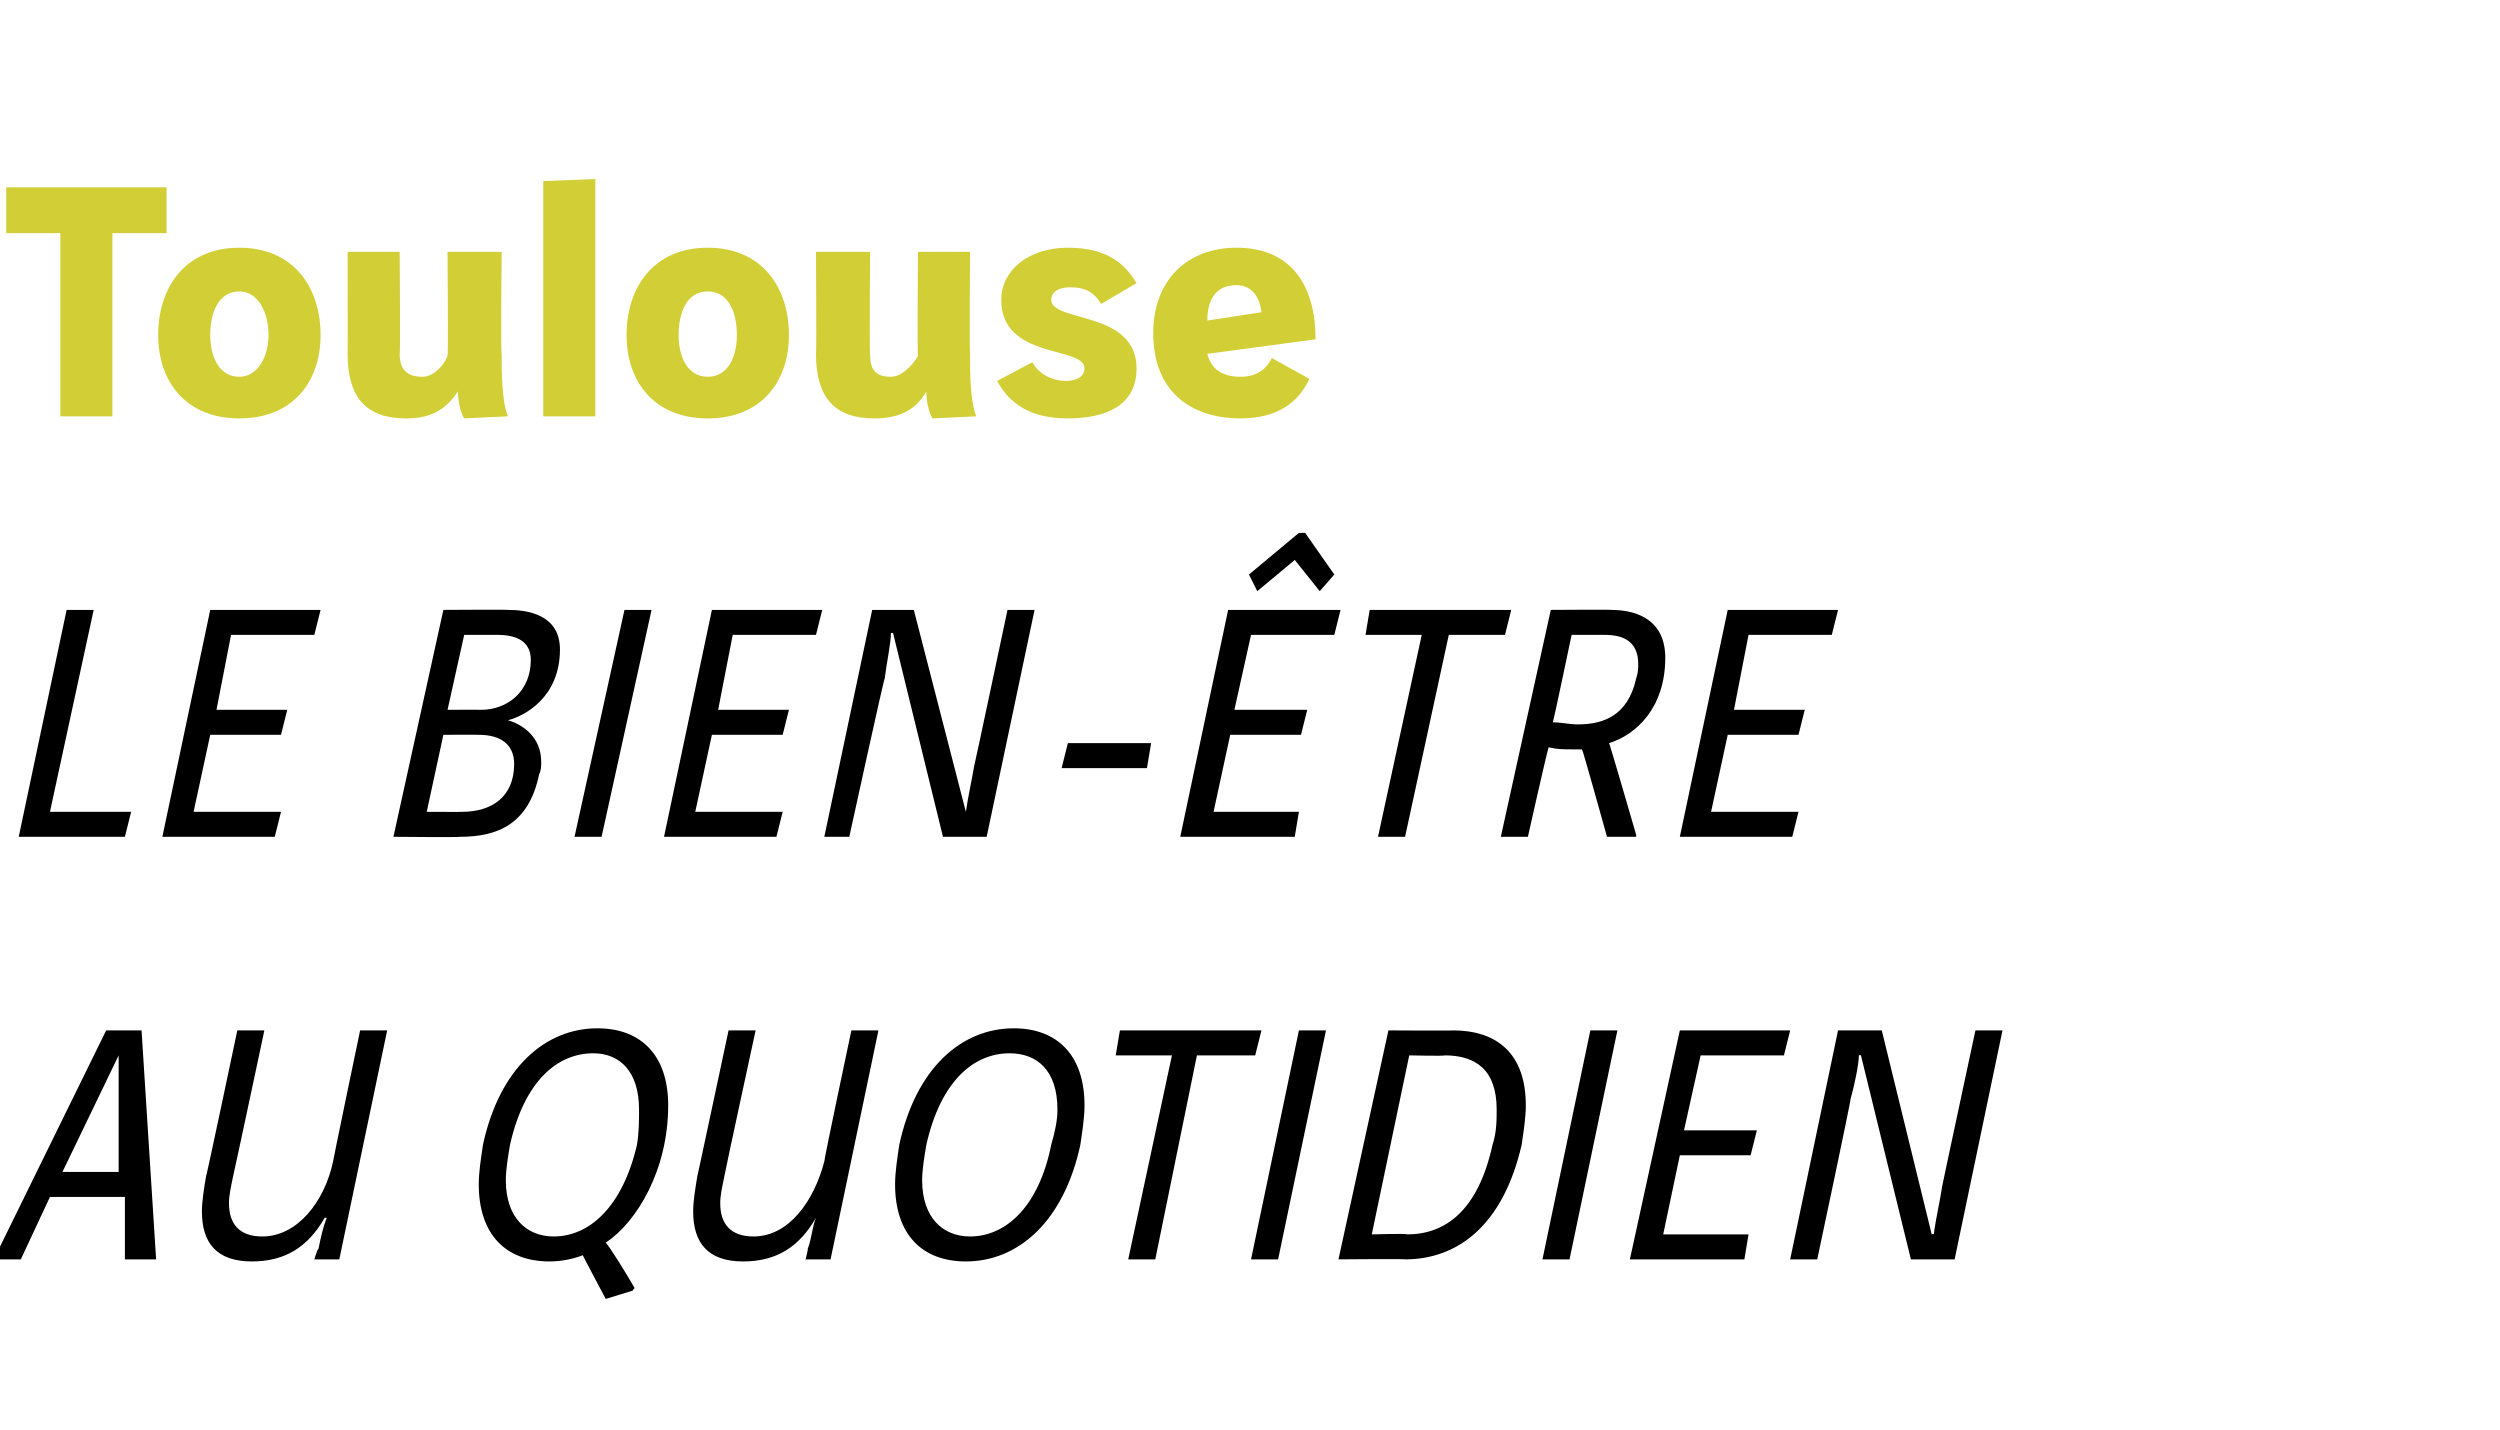 <?xml version="1.0" standalone="no"?><!DOCTYPE svg PUBLIC "-//W3C//DTD SVG 1.1//EN" "http://www.w3.org/Graphics/SVG/1.1/DTD/svg11.dtd"><svg xmlns="http://www.w3.org/2000/svg" version="1.1" width="120.1px" height="68.7px" viewBox="0 -7 120.1 68.7" style="top:-7px"><desc>Toulouse Le bien-être au quotidien</desc><defs/><g id="Polygon5344"><path d="m-.3 53.5l5.4-11l1.7 0l.7 11l-1.5 0l0-3l-3.6 0l-1.4 3l-1.3 0zm6-9.8l0 0l-2.7 5.6l2.7 0l0-5.6zm7-1.2c0 0-1.48 6.97-1.5 7c-.1.5-.2.9-.2 1.3c0 1 .5 1.6 1.6 1.6c1.7 0 3-1.7 3.4-3.6c-.01-.02 1.3-6.3 1.3-6.3l1.3 0l-2.3 11l-1.2 0c0 0 .16-.54.2-.5c.1-.5.2-1 .4-1.5c0 0-.1 0-.1 0c-.8 1.4-1.9 2.1-3.5 2.1c-1.7 0-2.4-.9-2.4-2.4c0-.5.1-1.1.2-1.7c.02.04 1.5-7 1.5-7l1.3 0zm16.4 12.9c0 0-1.12-2.1-1.1-2.1c-.5.2-1.1.3-1.6.3c-2.1 0-3.4-1.3-3.4-3.7c0-.6.1-1.2.2-1.9c.8-3.7 3-5.6 5.5-5.6c2.1 0 3.4 1.3 3.4 3.7c0 3.1-1.5 5.6-3 6.6c.2.2 1 1.5 1.4 2.2c-.04-.05-.1.1-.1.1l-1.3.4zm-4.6-7.4c-.1.6-.2 1.2-.2 1.7c0 1.8 1 2.7 2.3 2.7c1.7 0 3.3-1.4 4-4.4c.1-.6.1-1.2.1-1.7c0-1.8-.9-2.7-2.2-2.7c-1.7 0-3.3 1.3-4 4.4zm11.8-5.5c0 0-1.51 6.97-1.5 7c-.1.5-.2.9-.2 1.3c0 1 .5 1.6 1.6 1.6c1.7 0 2.9-1.7 3.4-3.6c-.03-.02 1.3-6.3 1.3-6.3l1.3 0l-2.3 11l-1.2 0c0 0 .14-.54.1-.5c.2-.5.2-1 .4-1.5c0 0 0 0 0 0c-.8 1.4-1.9 2.1-3.5 2.1c-1.7 0-2.4-.9-2.4-2.4c0-.5.1-1.1.2-1.7c0 .04 1.5-7 1.5-7l1.3 0zm15.8 3.6c0 .6-.1 1.2-.2 1.9c-.8 3.7-3 5.6-5.5 5.6c-2.1 0-3.4-1.3-3.4-3.7c0-.6.1-1.2.2-1.9c.8-3.7 3-5.6 5.5-5.6c2.1 0 3.4 1.3 3.4 3.7zm-7.6 1.9c-.1.6-.2 1.2-.2 1.7c0 1.8 1 2.7 2.3 2.7c1.7 0 3.3-1.4 3.9-4.4c.2-.7.3-1.2.3-1.7c0-1.9-1-2.7-2.3-2.7c-1.7 0-3.3 1.3-4 4.4zm16.1-5.5l-.3 1.2l-2.8 0l-2 9.8l-1.3 0l2.1-9.8l-2.7 0l.2-1.2l6.8 0zm3.1 0l-2.3 11l-1.3 0l2.3-11l1.3 0zm6.1 0c2.1 0 3.5 1.1 3.5 3.6c0 .6-.1 1.2-.2 1.9c-.9 3.9-3.1 5.5-5.6 5.5c.02-.03-3.2 0-3.2 0l2.4-11c0 0 3.14.02 3.1 0zm-3.9 9.8c0 0 1.72-.05 1.7 0c1.8 0 3.4-1.1 4.1-4.3c.2-.6.2-1.2.2-1.7c0-1.9-1-2.6-2.5-2.6c.04.04-1.7 0-1.7 0l-1.8 8.6zm11.8-9.8l-2.3 11l-1.3 0l2.3-11l1.3 0zm8.3 0l-.3 1.2l-4 0l-.8 3.6l3.5 0l-.3 1.2l-3.4 0l-.8 3.8l4.1 0l-.2 1.2l-5.5 0l2.4-11l5.3 0zm4.4 0l2.4 9.8c0 0 .08-.05.1 0c.1-.8.3-1.6.4-2.3c-.01.01 1.6-7.5 1.6-7.5l1.3 0l-2.3 11l-2.1 0l-2.4-9.8c0 0-.09-.03-.1 0c0 .4-.2 1.4-.4 2.1c.04-.01-1.6 7.7-1.6 7.7l-1.3 0l2.3-11l2.1 0z" stroke="none" fill="#000"/></g><g id="Polygon5343"><path d="m4.5 22.3l-2.1 9.7l3.9 0l-.3 1.2l-5.1 0l2.3-10.9l1.3 0zm10.9 0l-.3 1.2l-4 0l-.7 3.6l3.4 0l-.3 1.2l-3.4 0l-.8 3.7l4.2 0l-.3 1.2l-5.4 0l2.3-10.9l5.3 0zm9 0c.9 0 2.5.2 2.5 1.9c0 2.3-1.7 3.2-2.5 3.4c0 0 0 0 0 0c.7.2 1.6.8 1.6 2c0 .2 0 .4-.1.6c-.5 2.4-2 3-3.8 3c-.01.03-3.2 0-3.2 0l2.4-10.9c0 0 3.11-.02 3.1 0zm-2.9 4.8c0 0 1.61-.01 1.6 0c1.3 0 2.4-.9 2.4-2.4c0-.9-.7-1.2-1.6-1.2c.05 0-1.6 0-1.6 0l-.8 3.6zm-1 4.9c0 0 1.73.01 1.7 0c1.4 0 2.5-.7 2.5-2.3c0-.9-.6-1.4-1.7-1.4c.01-.01-1.7 0-1.7 0l-.8 3.7zm10.8-9.7l-2.4 10.9l-1.3 0l2.4-10.9l1.3 0zm8.2 0l-.3 1.2l-4 0l-.7 3.6l3.4 0l-.3 1.2l-3.4 0l-.8 3.7l4.2 0l-.3 1.2l-5.4 0l2.3-10.9l5.3 0zm4.4 0l2.5 9.7c0 0 .02.01 0 0c.1-.7.3-1.6.4-2.2c.02-.03 1.6-7.5 1.6-7.5l1.3 0l-2.3 10.9l-2.1 0l-2.4-9.8c0 0-.06.03-.1 0c0 .5-.2 1.4-.3 2.2c-.03-.05-1.7 7.6-1.7 7.6l-1.2 0l2.3-10.9l2 0zm7.4 6.4l4 0l-.2 1.2l-4.1 0l.3-1.2zm13.1-6.4l-.3 1.2l-4 0l-.8 3.6l3.5 0l-.3 1.2l-3.4 0l-.8 3.7l4.1 0l-.2 1.2l-5.5 0l2.3-10.9l5.4 0zm-1.7-3.7l1.4 2l-.7.8l-1.2-1.5l-1.8 1.5l-.4-.8l2.4-2l.3 0zm9.9 3.7l-.3 1.2l-2.7 0l-2.1 9.7l-1.3 0l2.1-9.7l-2.7 0l.2-1.2l6.8 0zm4.8 0c1.4 0 2.6.6 2.6 2.3c0 2.4-1.4 3.7-2.7 4.1c.03.02 1.3 4.4 1.3 4.4l0 .1l-1.4 0c0 0-1.17-4.21-1.2-4.2c-.1 0-.3 0-.4 0c-.5 0-.8 0-1.2-.1c-.04.01-1 4.3-1 4.3l-1.3 0l2.4-10.9c0 0 2.95-.02 2.9 0zm-2.8 5.4c.4 0 .8.1 1.2.1c1.2 0 2.4-.4 2.8-2.2c.1-.3.1-.5.1-.7c0-1-.6-1.4-1.6-1.4c.01 0-1.6 0-1.6 0c0 0-.88 4.2-.9 4.2zm13.7-5.4l-.3 1.2l-4 0l-.7 3.6l3.4 0l-.3 1.2l-3.4 0l-.8 3.7l4.2 0l-.3 1.2l-5.4 0l2.3-10.9l5.3 0z" stroke="none" fill="#000"/></g><g id="Polygon5342"><path d="m8 2l0 2.2l-2.6 0l0 8.8l-2.5 0l0-8.8l-2.6 0l0-2.2l7.7 0zm2.1 7.1c0 1 .4 2 1.4 2c.9 0 1.4-1 1.4-2c0-1.1-.5-2.1-1.4-2.1c-1 0-1.4 1-1.4 2.1zm5.3 0c0 2.2-1.3 4-3.9 4c-2.6 0-3.9-1.8-3.9-4c0-2.3 1.3-4.2 3.9-4.2c2.6 0 3.9 1.9 3.9 4.2zm3.8-4c0 0 .04 4.9 0 4.9c0 .7.3 1.1 1.1 1.1c.5 0 1-.5 1.2-1c.04 0 0-5 0-5l2.6 0c0 0-.05 4.87 0 4.9c0 .8 0 2.3.3 3c0 0-2.1.1-2.1.1c-.2-.3-.3-.9-.3-1.3c-.6.9-1.3 1.3-2.5 1.3c-1.9 0-2.8-1-2.8-3.1c.01.04 0-4.9 0-4.9l2.5 0zm9.4-3.5l0 11.4l-2.5 0l0-11.3l2.5-.1zm4 7.5c0 1 .4 2 1.4 2c1 0 1.4-1 1.4-2c0-1.1-.4-2.1-1.4-2.1c-1 0-1.4 1-1.4 2.1zm5.3 0c0 2.2-1.3 4-3.9 4c-2.6 0-3.9-1.8-3.9-4c0-2.3 1.3-4.2 3.9-4.2c2.6 0 3.9 1.9 3.9 4.2zm3.9-4c0 0-.04 4.9 0 4.9c0 .7.2 1.1 1 1.1c.5 0 1-.5 1.3-1c-.04 0 0-5 0-5l2.5 0c0 0-.03 4.87 0 4.9c0 .8 0 2.3.3 3c0 0-2.1.1-2.1.1c-.2-.3-.3-.9-.3-1.3c-.5.9-1.3 1.3-2.5 1.3c-1.9 0-2.8-1-2.8-3.1c.03.04 0-4.9 0-4.9l2.6 0zm11.1 2.5c-.3-.5-.7-.8-1.5-.8c-.5 0-.9.2-.9.6c0 1.1 4.1.5 4.1 3.3c0 1.8-1.5 2.4-3.3 2.4c-1.8 0-2.8-.7-3.4-1.8c0 0 1.7-.9 1.7-.9c.3.6 1 .9 1.6.9c.5 0 .9-.2.9-.6c0-1.1-4-.4-4-3.3c0-1.4 1.3-2.5 3.2-2.5c1.8 0 2.7.7 3.3 1.7c0 0-1.7 1-1.7 1zm5.1 2.4c.2.8.8 1.1 1.6 1.1c.7 0 1.2-.3 1.5-.9c0 0 1.8 1 1.8 1c-.5 1.1-1.5 1.9-3.3 1.9c-2.4 0-4.2-1.3-4.2-4.1c0-2.5 1.6-4.1 4-4.1c2.7 0 3.8 1.9 3.8 4.4c0 0-5.2.7-5.2.7zm2.6-2c-.1-.8-.5-1.3-1.2-1.3c-1 0-1.4.7-1.4 1.7c0 0 2.6-.4 2.6-.4z" stroke="none" fill="#d1ce36"/></g></svg>